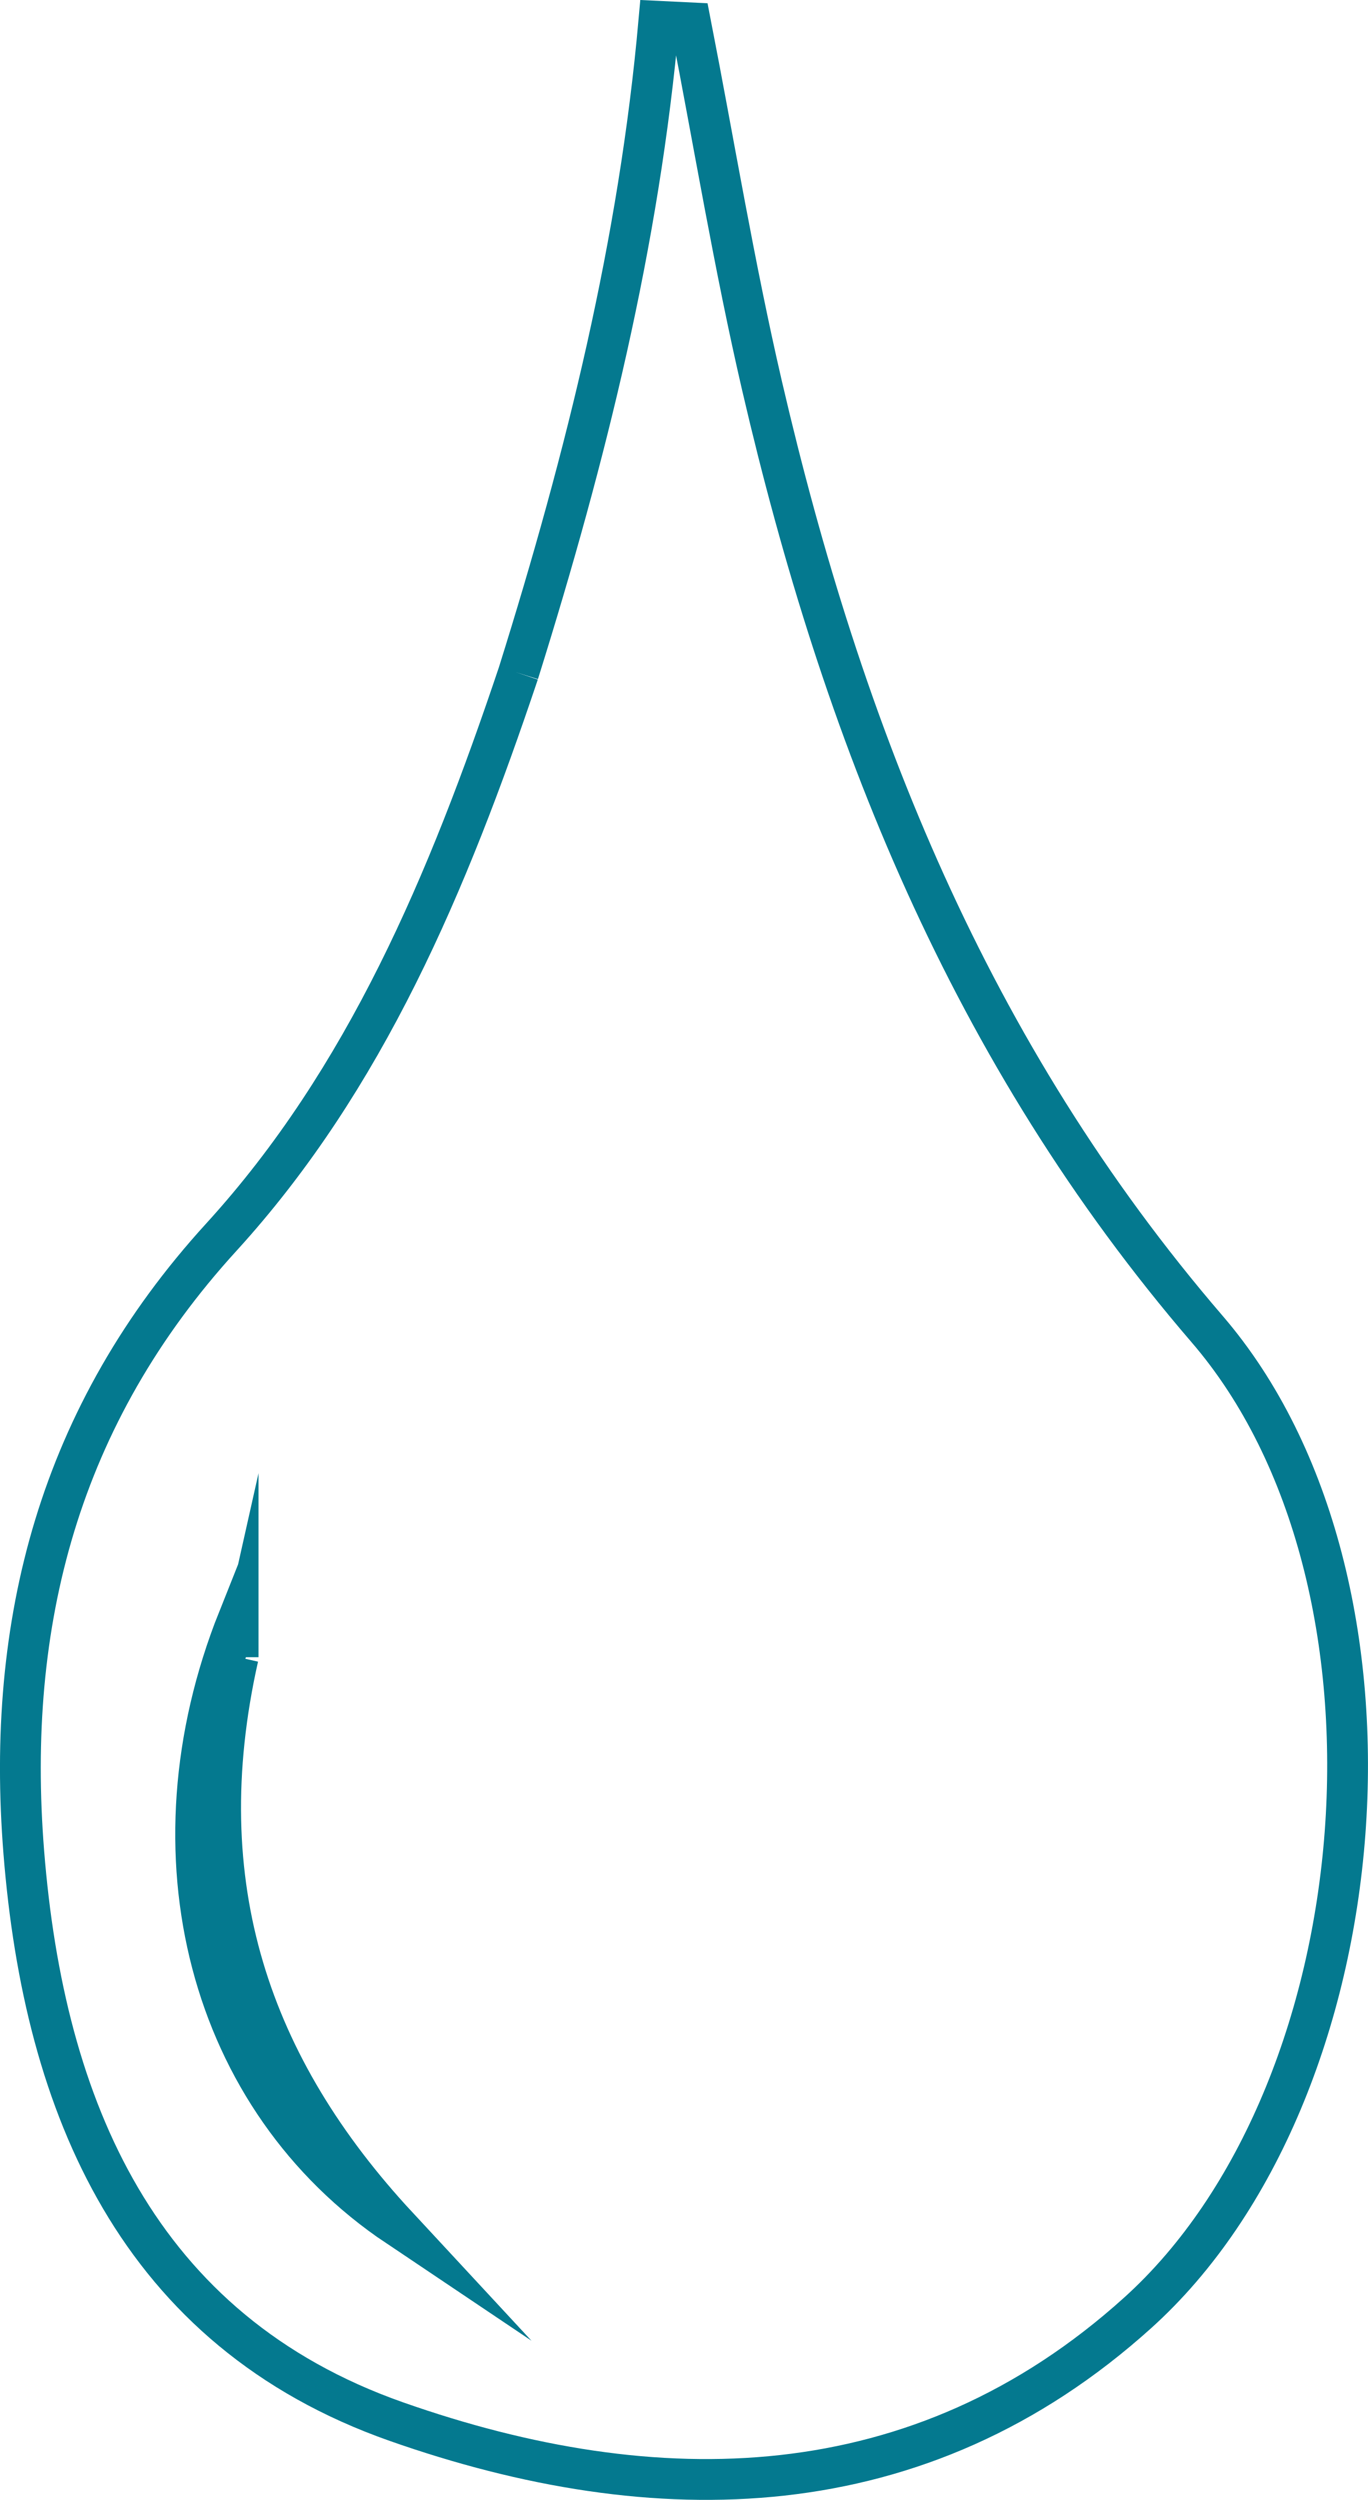 <?xml version="1.0" encoding="UTF-8"?><svg id="Layer_1" xmlns="http://www.w3.org/2000/svg" viewBox="0 0 268.34 490.07"><defs><style>.cls-1{fill:none;stroke:#04798f;stroke-miterlimit:10;stroke-width:8px;}</style></defs><path class="cls-1" d="M101.7,131.94c13.39-42.73,23.68-84.46,27.54-127.76,2.07.1,4.15.2,6.22.3,4.63,23.73,8.56,47.63,14.02,71.17,15.76,67.86,40.66,130.7,87.32,184.92,42.49,49.37,34.15,149.75-13.63,192.83-42.86,38.65-94.59,39.2-145.42,21.33-50.74-17.84-69.1-61.64-73.08-111.59-3.59-44.99,6.86-85.68,38.73-120.59,28.25-30.95,44.48-69.45,58.3-110.6M46.71,324.88v-7.45c-18.34,46-5.76,94.17,31.26,119-28.85-31.09-41.3-66.85-31.26-111.56Z"/></svg>